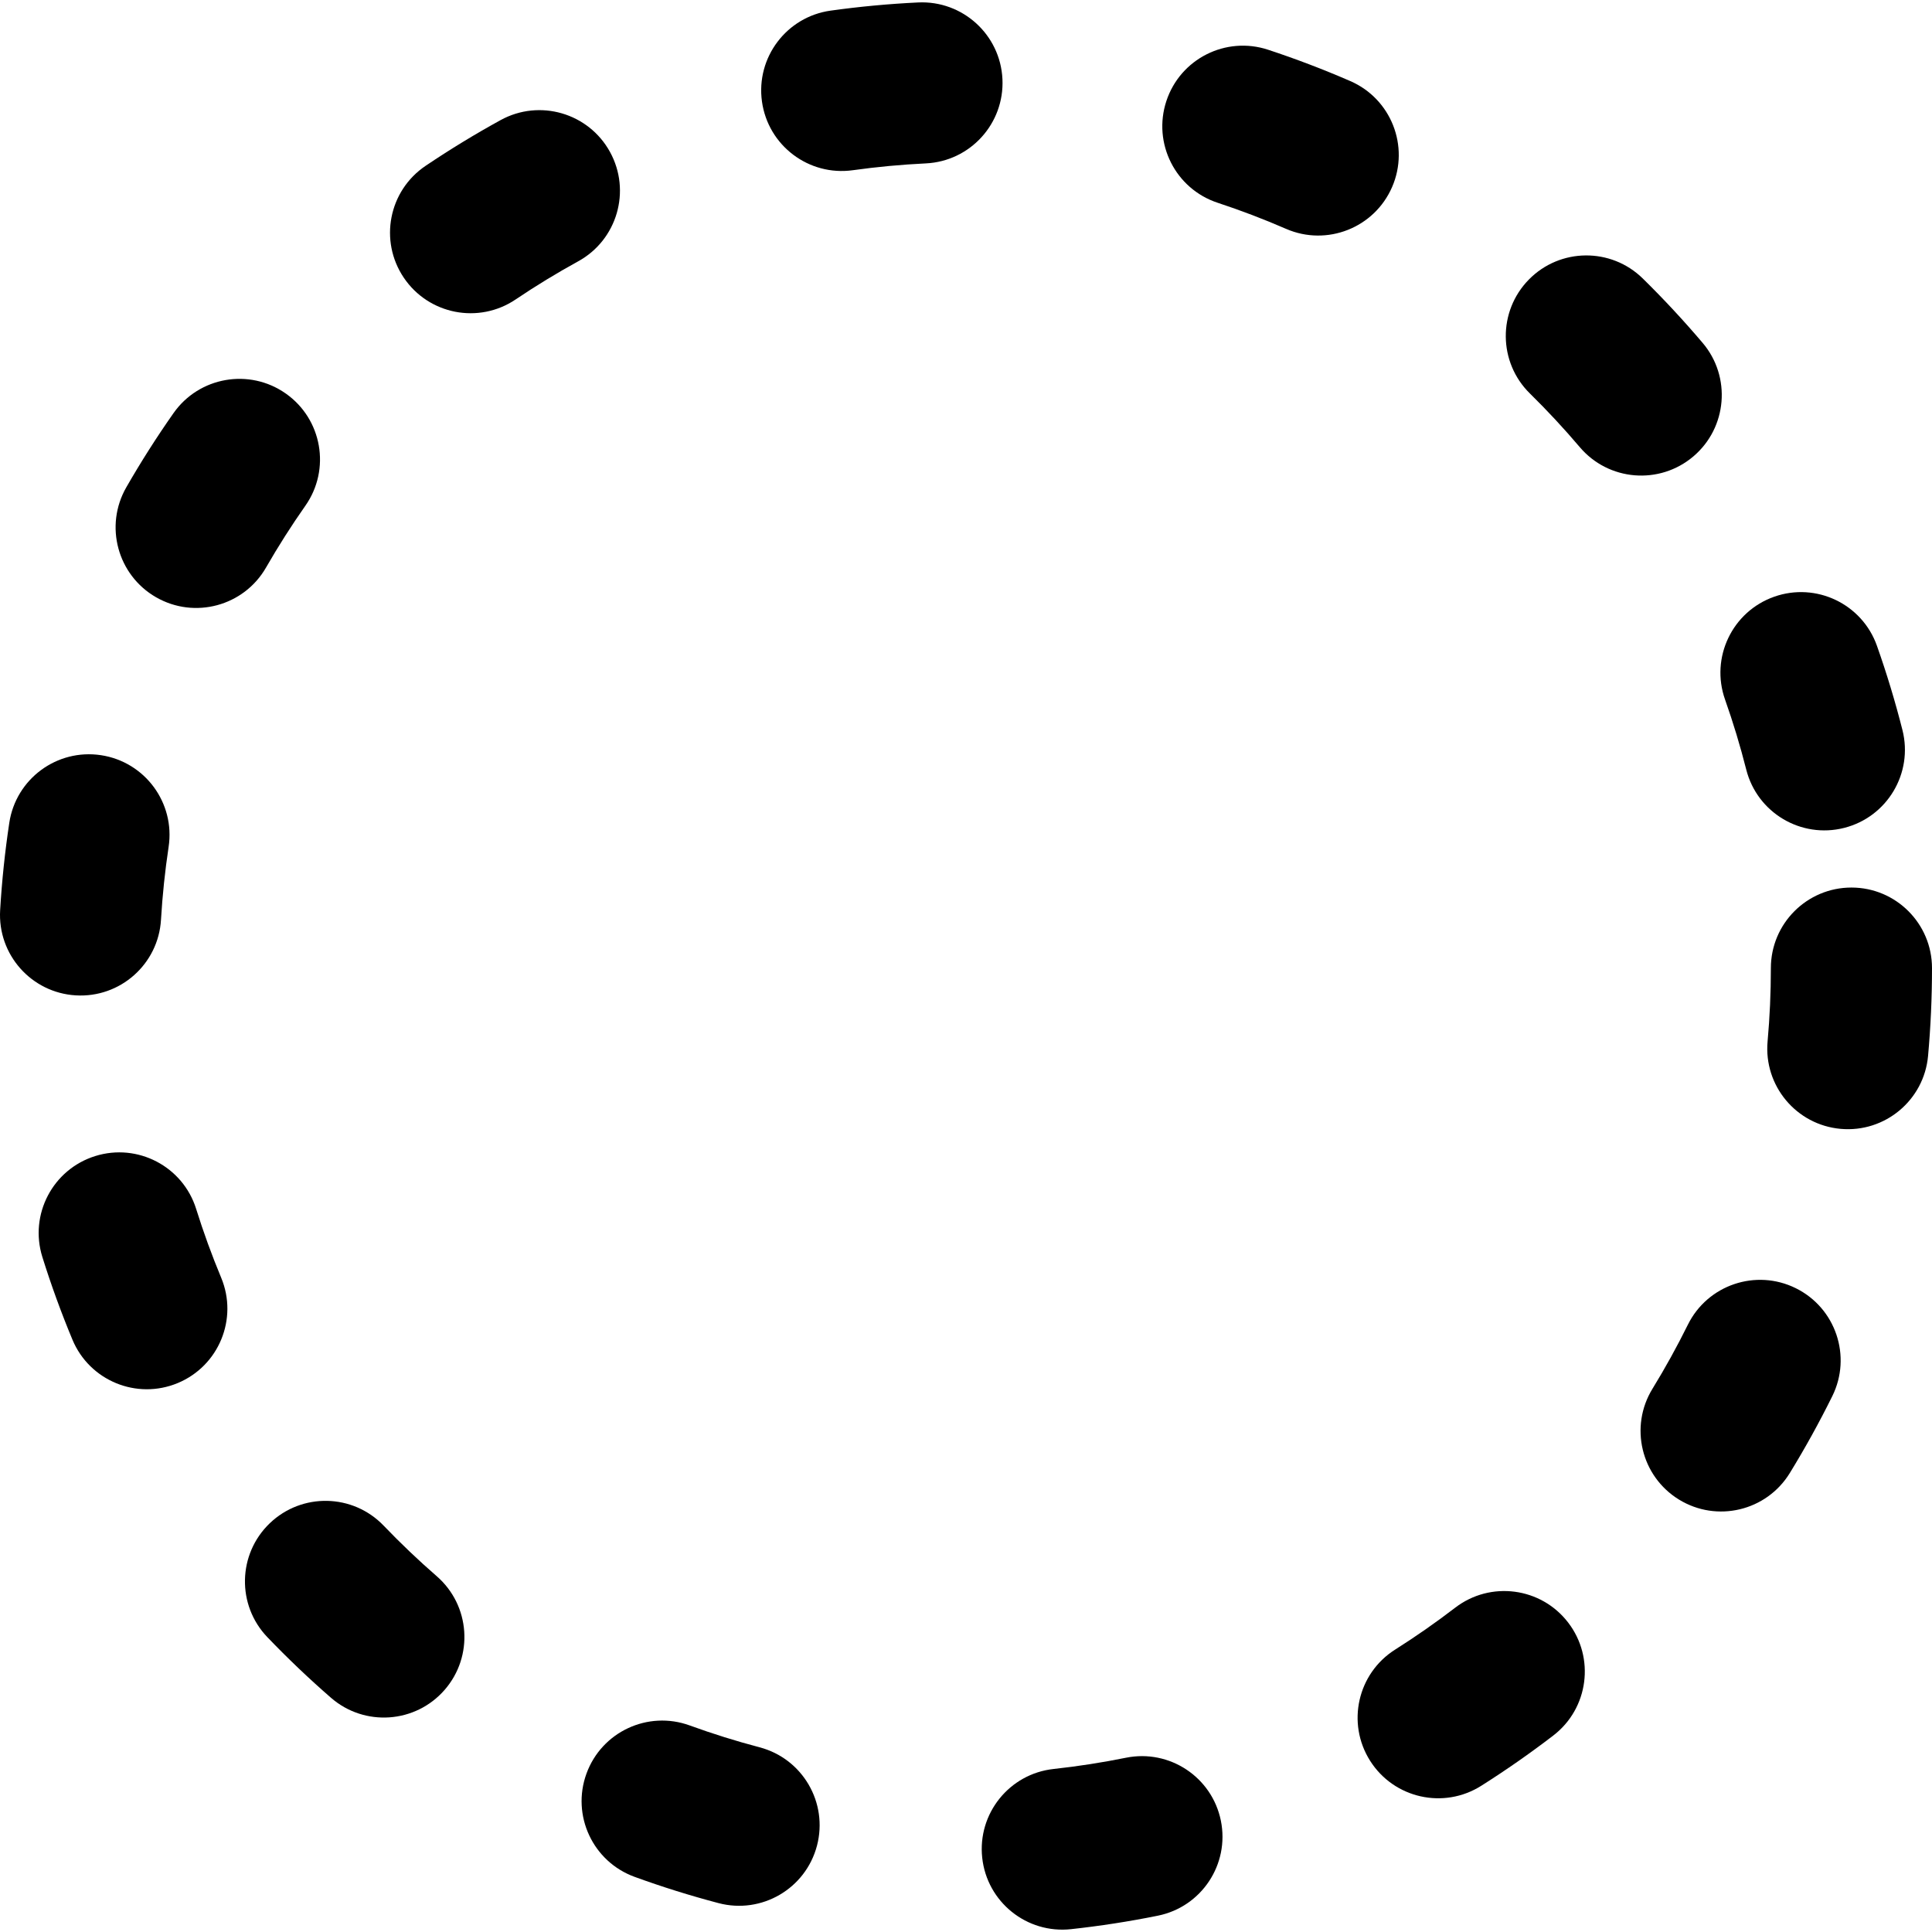 <?xml version="1.0" encoding="iso-8859-1"?>
<!-- Uploaded to: SVG Repo, www.svgrepo.com, Generator: SVG Repo Mixer Tools -->
<svg fill="#000000" height="800px" width="800px" version="1.1" id="Layer_1" xmlns="http://www.w3.org/2000/svg" xmlns:xlink="http://www.w3.org/1999/xlink" 
	 viewBox="0 0 511.585 511.585" xml:space="preserve">
<g>
	<g>
		<g>
			<path d="M201.129,462.676c-6.258-1.647-12.428-3.578-18.494-5.785c-11.072-4.029-23.313,1.681-27.342,12.753
				c-4.029,11.072,1.681,23.313,12.753,27.342c7.289,2.652,14.704,4.973,22.224,6.952c11.394,2.999,23.062-3.807,26.06-15.201
				S212.523,465.675,201.129,462.676z"/>
			<path d="M115.642,417.372c-4.882-4.247-9.571-8.714-14.05-13.385c-8.155-8.504-21.66-8.786-30.163-0.631
				c-8.504,8.155-8.786,21.66-0.631,30.163c5.369,5.599,10.989,10.953,16.842,16.044c8.889,7.733,22.364,6.795,30.097-2.094
				S124.532,425.105,115.642,417.372z"/>
			<path d="M161.526,40.236c-5.67-10.328-18.639-14.105-28.967-8.435c-6.804,3.735-13.435,7.779-19.87,12.115
				c-9.771,6.584-12.354,19.843-5.769,29.613c6.584,9.771,19.843,12.354,29.613,5.769c5.364-3.615,10.889-6.984,16.558-10.096
				C163.419,63.533,167.196,50.564,161.526,40.236z"/>
			<path d="M51.938,320.113c-3.517-11.245-15.484-17.51-26.729-13.993c-11.245,3.517-17.51,15.484-13.993,26.729
				c2.321,7.42,4.978,14.722,7.962,21.885c4.531,10.876,17.021,16.02,27.897,11.489c10.876-4.531,16.02-17.021,11.489-27.897
				C56.081,332.363,53.87,326.287,51.938,320.113z"/>
			<path d="M456.784,185.235c2.151,6.086,4.025,12.274,5.615,18.549c2.893,11.421,14.498,18.335,25.919,15.441
				c11.421-2.893,18.334-14.498,15.441-25.919c-1.91-7.54-4.162-14.977-6.747-22.29c-3.927-11.109-16.115-16.931-27.224-13.004
				C458.679,161.938,452.857,174.127,456.784,185.235z"/>
			<path d="M42.63,243.534c0.384-6.483,1.058-12.916,2.019-19.288c1.757-11.65-6.263-22.519-17.913-24.276
				S4.217,206.233,2.46,217.883c-1.153,7.645-1.962,15.361-2.422,23.131c-0.696,11.761,8.275,21.86,20.036,22.556
				C31.835,264.266,41.934,255.295,42.63,243.534z"/>
			<path d="M41.324,158.15c10.217,5.868,23.256,2.342,29.124-7.875c3.221-5.608,6.695-11.066,10.412-16.359
				c6.771-9.642,4.443-22.948-5.2-29.718c-9.642-6.771-22.948-4.443-29.718,5.2c-4.459,6.35-8.628,12.899-12.492,19.628
				C27.582,139.243,31.108,152.282,41.324,158.15z"/>
			<path d="M385.329,425.709c-5.133,3.938-10.44,7.642-15.907,11.099c-9.958,6.297-12.927,19.474-6.63,29.432
				s19.474,12.927,29.432,6.63c6.558-4.147,12.924-8.589,19.08-13.312c9.347-7.173,11.11-20.565,3.937-29.912
				C408.068,420.299,394.676,418.537,385.329,425.709z"/>
			<path d="M243.109,0.65c-7.777,0.374-15.503,1.097-23.161,2.164c-11.669,1.627-19.81,12.405-18.184,24.074
				c1.627,11.669,12.405,19.81,24.074,18.184c6.384-0.89,12.828-1.493,19.319-1.805c11.768-0.566,20.85-10.564,20.285-22.333
				S254.878,0.084,243.109,0.65z"/>
			<path d="M448.388,120.862c8.983-7.624,10.085-21.086,2.462-30.069c-5.02-5.915-10.305-11.6-15.838-17.038
				c-8.403-8.258-21.91-8.141-30.169,0.263c-8.258,8.403-8.141,21.91,0.263,30.169c4.616,4.537,9.026,9.28,13.213,14.214
				C425.942,127.383,439.404,128.485,448.388,120.862z"/>
			<path d="M490.252,235.018c-11.782,0-21.333,9.551-21.333,21.333c0,6.511-0.291,12.983-0.869,19.406
				c-1.057,11.735,7.599,22.104,19.334,23.161c11.735,1.057,22.104-7.599,23.161-19.334c0.693-7.694,1.041-15.444,1.041-23.233
				C511.585,244.569,502.034,235.018,490.252,235.018z"/>
			<path d="M475.519,341.112c-10.561-5.223-23.357-0.895-28.58,9.666c-2.866,5.795-5.995,11.456-9.375,16.966
				c-6.162,10.042-3.016,23.178,7.026,29.34c10.042,6.162,23.178,3.016,29.34-7.026c4.058-6.613,7.813-13.409,11.254-20.366
				C490.408,359.131,486.08,346.335,475.519,341.112z"/>
			<path d="M298.143,465.443c-6.319,1.279-12.71,2.272-19.16,2.975c-11.713,1.276-20.173,11.806-18.897,23.519
				c1.276,11.713,11.806,20.173,23.519,18.897c7.739-0.843,15.411-2.036,22.999-3.571c11.548-2.337,19.015-13.592,16.679-25.14
				S309.691,463.106,298.143,465.443z"/>
			<path d="M368.615,49.541c4.697-10.805-0.255-23.372-11.06-28.07c-7.119-3.095-14.381-5.864-21.766-8.299
				c-11.19-3.689-23.251,2.392-26.94,13.582s2.392,23.251,13.582,26.94c6.146,2.026,12.189,4.331,18.114,6.907
				C351.35,65.298,363.918,60.346,368.615,49.541z"/>
		</g>
	</g>
</g>
</svg>